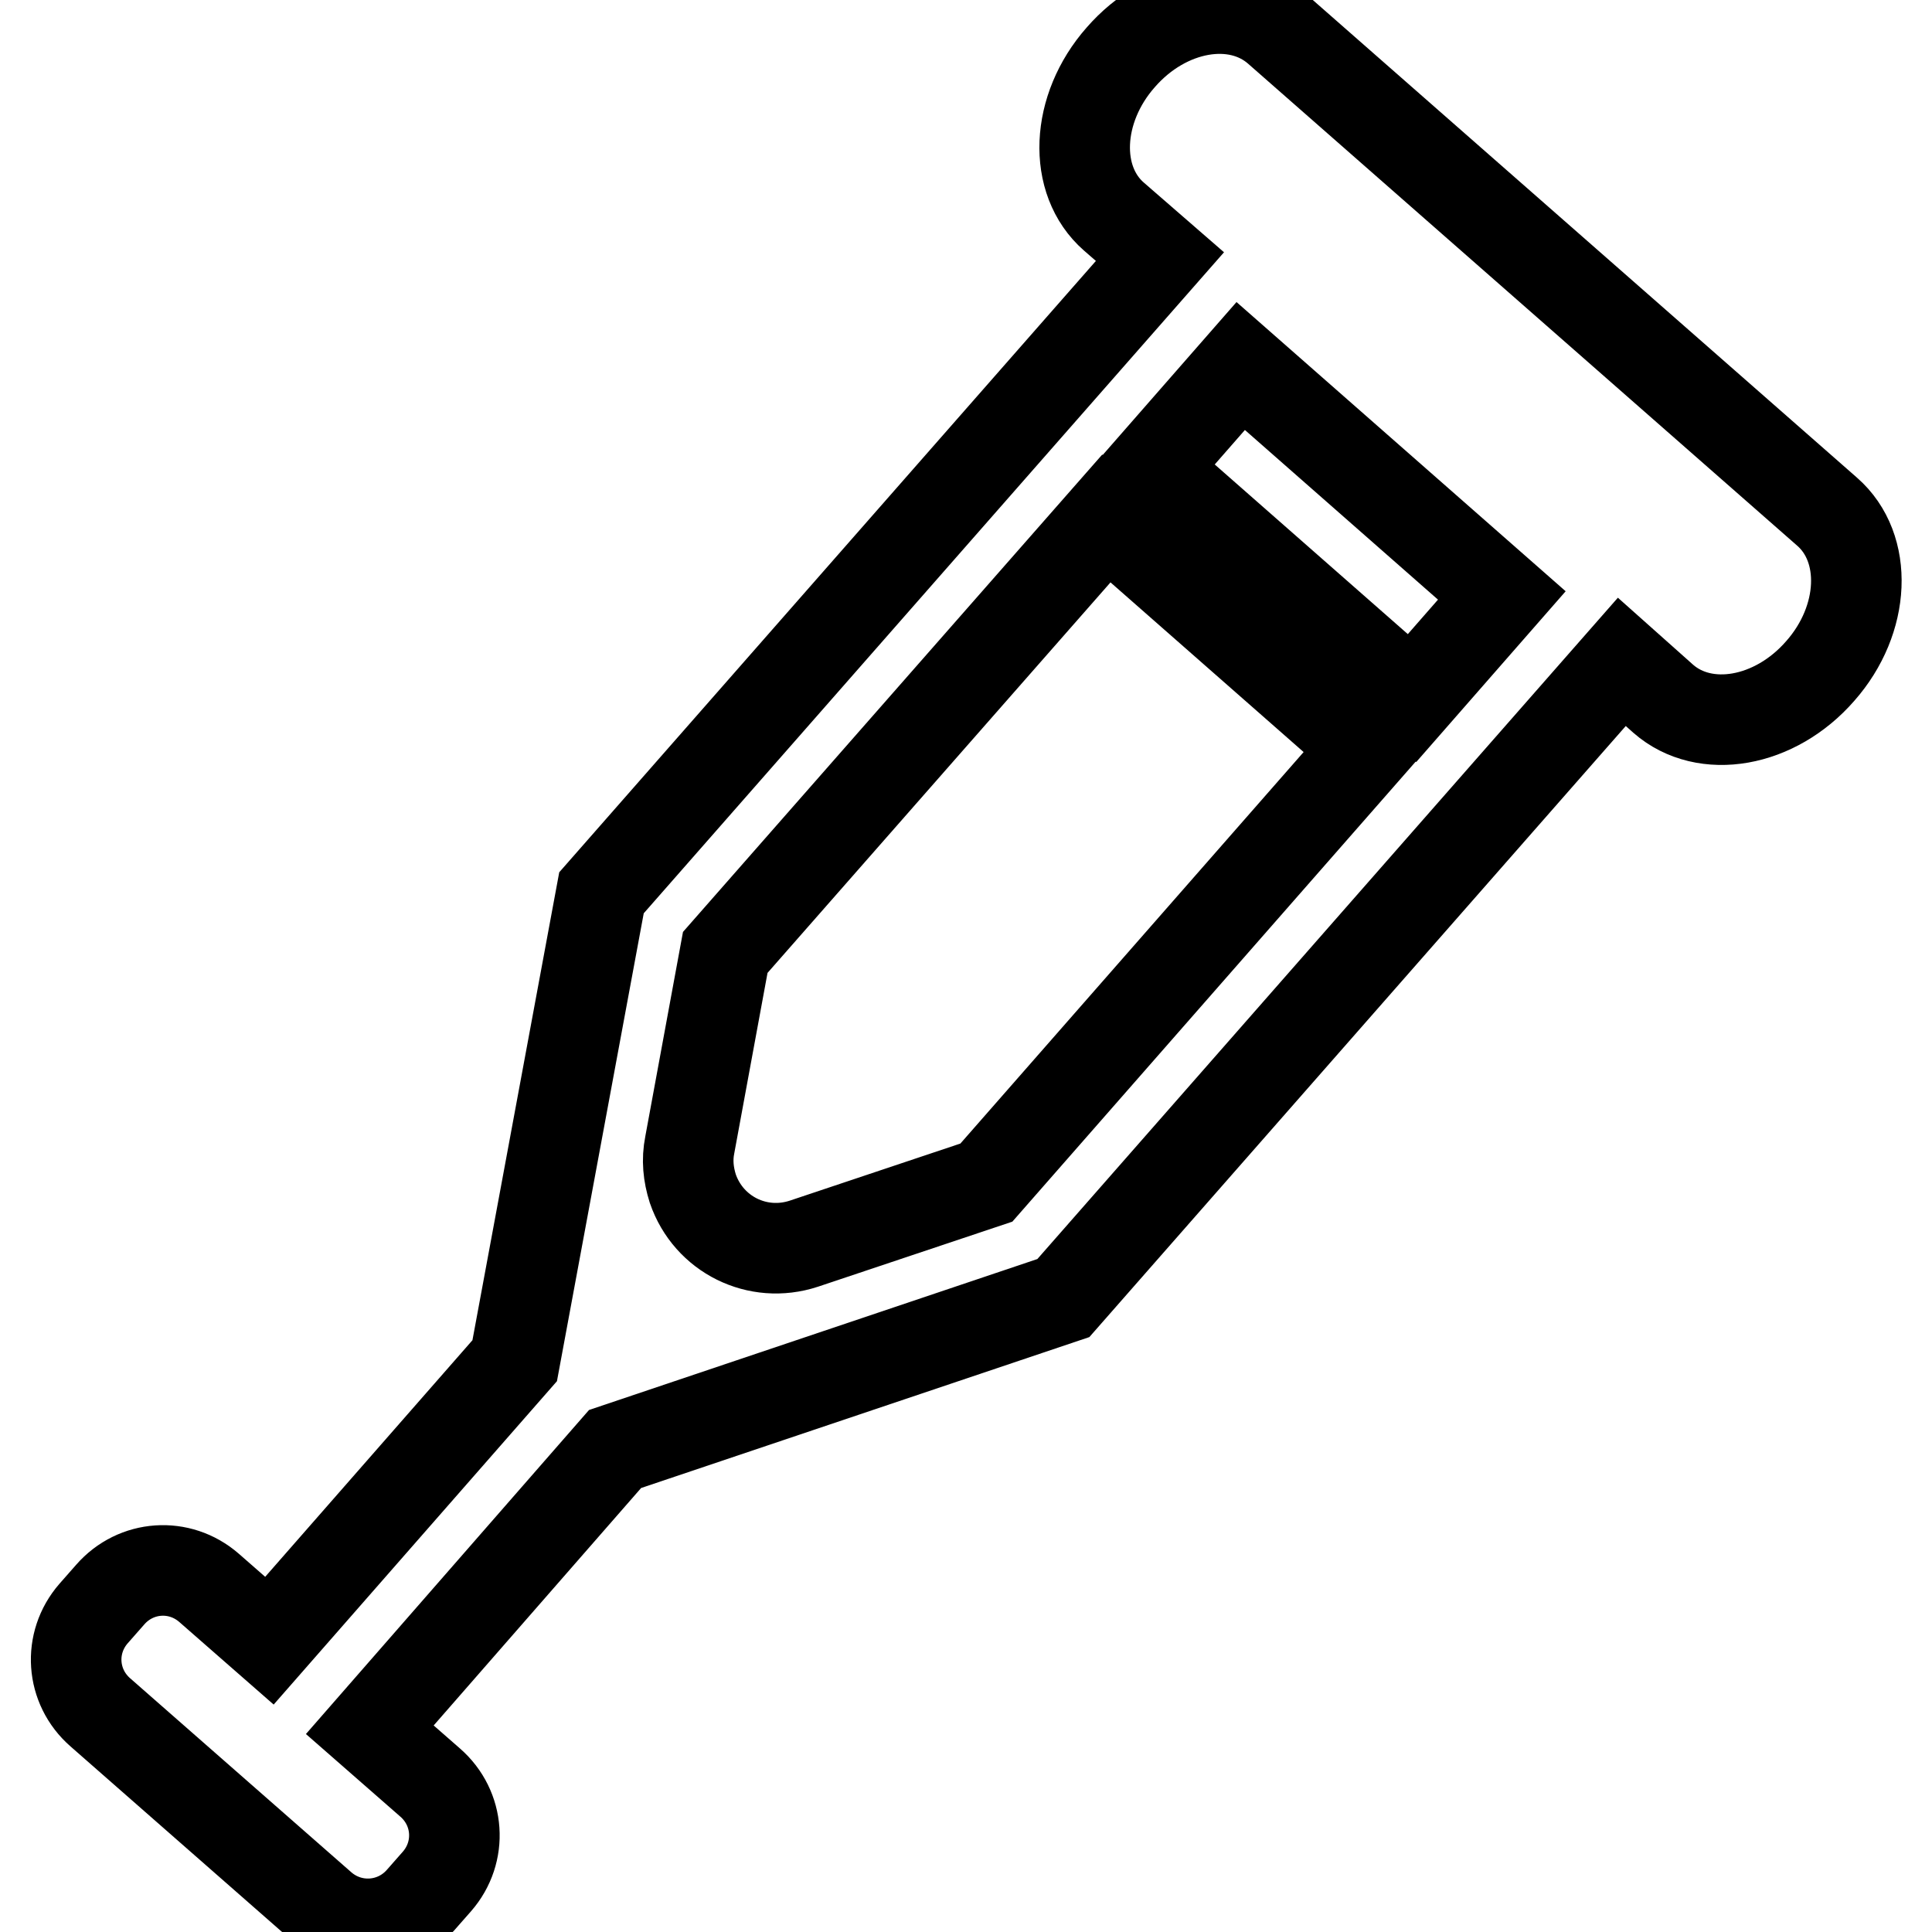 <?xml version="1.0" encoding="utf-8"?>
<!-- Svg Vector Icons : http://www.onlinewebfonts.com/icon -->
<!DOCTYPE svg PUBLIC "-//W3C//DTD SVG 1.1//EN" "http://www.w3.org/Graphics/SVG/1.1/DTD/svg11.dtd">
<svg version="1.1" xmlns="http://www.w3.org/2000/svg" xmlns:xlink="http://www.w3.org/1999/xlink" x="0px" y="0px" viewBox="0 0 256 256" enable-background="new 0 0 256 256" xml:space="preserve">
<g> <path stroke-width="12" fill-opacity="0" stroke="#000000"  d="M242.1,67.8L169.3,3.9c-5.5-4.8-14.8-3.2-20.8,3.7c-6,6.8-6.4,16.3-0.9,21.1l6.1,5.3l-74,84.3l-11.5,62 l-32.5,37.1l-8-7c-3.9-3.4-9.7-3-13.1,0.9l-2.2,2.5c-3.4,3.9-3,9.7,0.9,13.1l29.3,25.7c3.9,3.4,9.7,3,13.1-0.8l2.2-2.5 c3.4-3.9,3-9.7-0.9-13.1l-8-7L81.5,192l59.4-20l74-84.3l5.5,4.9c5.5,4.8,14.8,3.2,20.8-3.7C247.2,82.1,247.6,72.6,242.1,67.8 L242.1,67.8z M130.7,156.7l-24.2,8.1c-6.1,2-12.6-1.2-14.7-7.3c-0.6-1.9-0.8-3.8-0.4-5.8l4.7-25.5l50.5-57.5l34.6,30.4L130.7,156.7 L130.7,156.7z M187.1,92.5l-34.6-30.4l11.9-13.6L199,78.9L187.1,92.5z"/></g>
</svg>